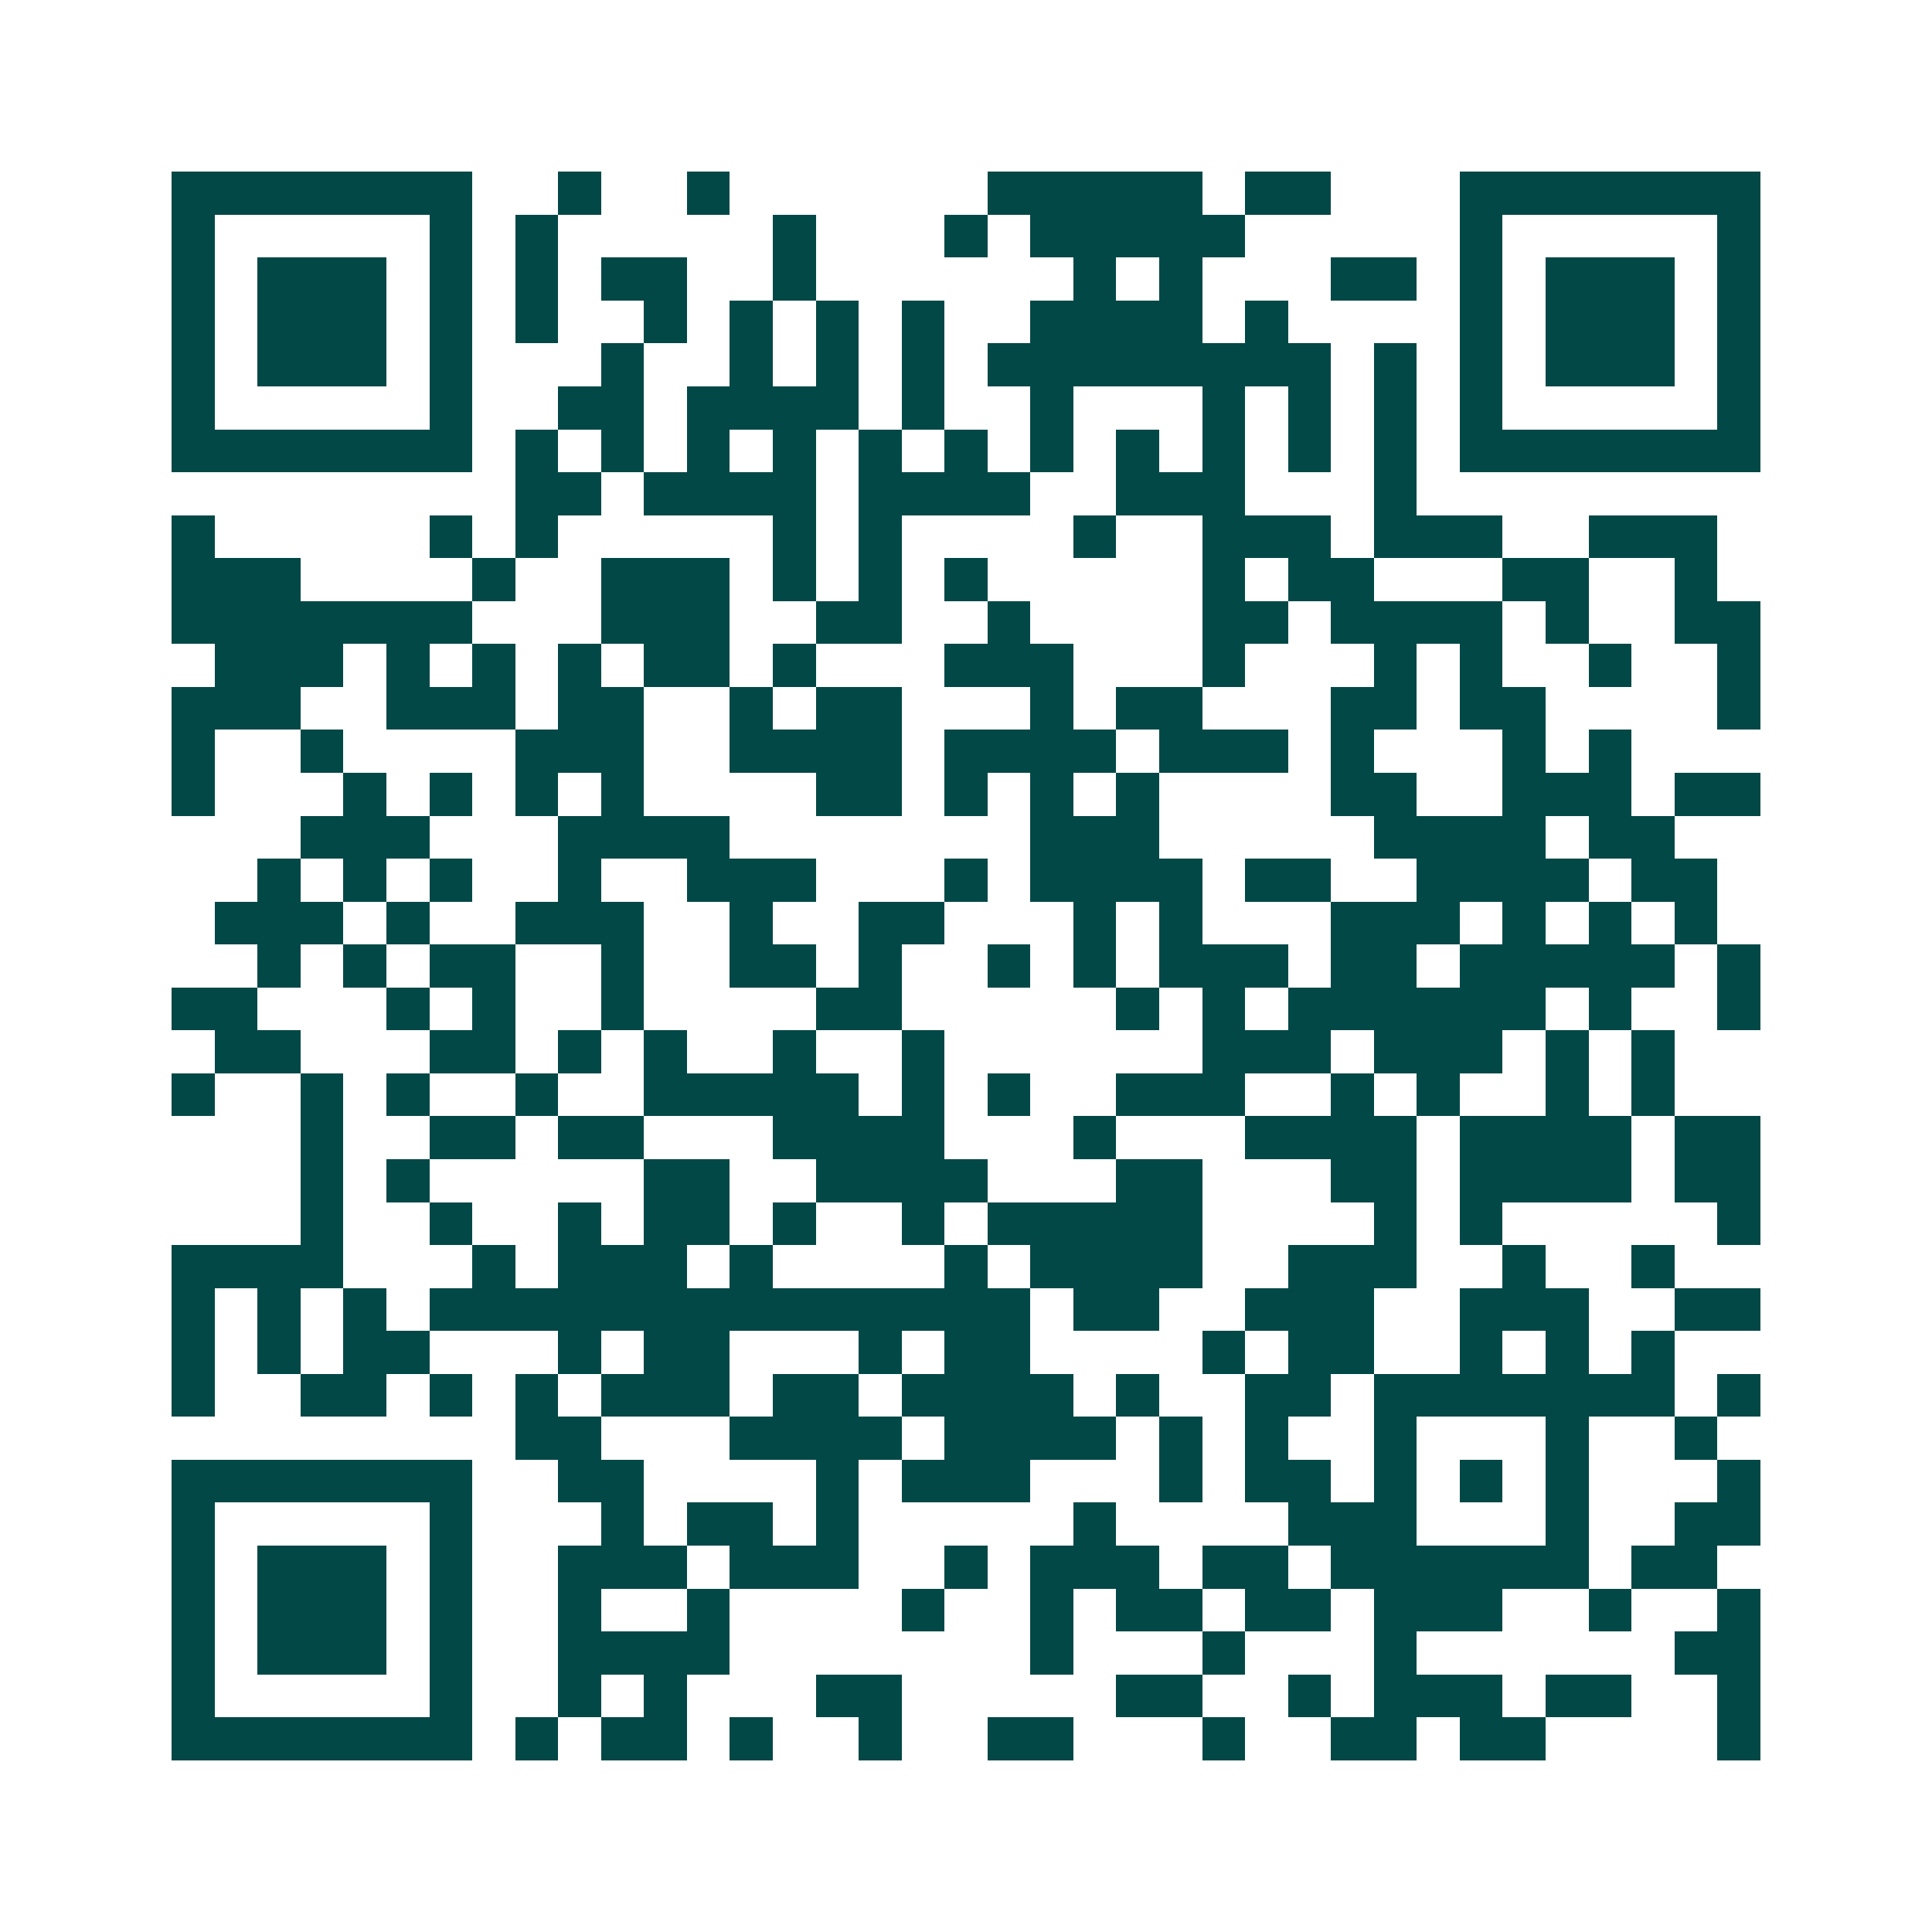 <svg xmlns="http://www.w3.org/2000/svg" width="200" height="200" viewBox="0 0 45 45" shape-rendering="crispEdges"><path fill="#ffffff" d="M0 0h45v45H0z"/><path stroke="#014847" d="M4 4.5h7m2 0h1m2 0h1m6 0h5m1 0h2m3 0h7M4 5.5h1m5 0h1m1 0h1m5 0h1m3 0h1m1 0h5m5 0h1m5 0h1M4 6.5h1m1 0h3m1 0h1m1 0h1m1 0h2m2 0h1m6 0h1m1 0h1m3 0h2m1 0h1m1 0h3m1 0h1M4 7.5h1m1 0h3m1 0h1m1 0h1m2 0h1m1 0h1m1 0h1m1 0h1m2 0h4m1 0h1m4 0h1m1 0h3m1 0h1M4 8.5h1m1 0h3m1 0h1m3 0h1m2 0h1m1 0h1m1 0h1m1 0h8m1 0h1m1 0h1m1 0h3m1 0h1M4 9.5h1m5 0h1m2 0h2m1 0h4m1 0h1m2 0h1m3 0h1m1 0h1m1 0h1m1 0h1m5 0h1M4 10.5h7m1 0h1m1 0h1m1 0h1m1 0h1m1 0h1m1 0h1m1 0h1m1 0h1m1 0h1m1 0h1m1 0h1m1 0h7M12 11.5h2m1 0h4m1 0h4m2 0h3m3 0h1M4 12.5h1m5 0h1m1 0h1m5 0h1m1 0h1m4 0h1m2 0h3m1 0h3m2 0h3M4 13.5h3m4 0h1m2 0h3m1 0h1m1 0h1m1 0h1m5 0h1m1 0h2m3 0h2m2 0h1M4 14.5h7m3 0h3m2 0h2m2 0h1m4 0h2m1 0h4m1 0h1m2 0h2M5 15.5h3m1 0h1m1 0h1m1 0h1m1 0h2m1 0h1m3 0h3m3 0h1m3 0h1m1 0h1m2 0h1m2 0h1M4 16.5h3m2 0h3m1 0h2m2 0h1m1 0h2m3 0h1m1 0h2m3 0h2m1 0h2m4 0h1M4 17.5h1m2 0h1m4 0h3m2 0h4m1 0h4m1 0h3m1 0h1m3 0h1m1 0h1M4 18.5h1m3 0h1m1 0h1m1 0h1m1 0h1m4 0h2m1 0h1m1 0h1m1 0h1m4 0h2m2 0h3m1 0h2M7 19.5h3m3 0h4m7 0h3m5 0h4m1 0h2M6 20.5h1m1 0h1m1 0h1m2 0h1m2 0h3m3 0h1m1 0h4m1 0h2m2 0h4m1 0h2M5 21.5h3m1 0h1m2 0h3m2 0h1m2 0h2m3 0h1m1 0h1m3 0h3m1 0h1m1 0h1m1 0h1M6 22.5h1m1 0h1m1 0h2m2 0h1m2 0h2m1 0h1m2 0h1m1 0h1m1 0h3m1 0h2m1 0h5m1 0h1M4 23.5h2m3 0h1m1 0h1m2 0h1m4 0h2m5 0h1m1 0h1m1 0h6m1 0h1m2 0h1M5 24.5h2m3 0h2m1 0h1m1 0h1m2 0h1m2 0h1m6 0h3m1 0h3m1 0h1m1 0h1M4 25.5h1m2 0h1m1 0h1m2 0h1m2 0h5m1 0h1m1 0h1m2 0h3m2 0h1m1 0h1m2 0h1m1 0h1M7 26.5h1m2 0h2m1 0h2m3 0h4m3 0h1m3 0h4m1 0h4m1 0h2M7 27.5h1m1 0h1m5 0h2m2 0h4m3 0h2m3 0h2m1 0h4m1 0h2M7 28.5h1m2 0h1m2 0h1m1 0h2m1 0h1m2 0h1m1 0h5m4 0h1m1 0h1m5 0h1M4 29.5h4m3 0h1m1 0h3m1 0h1m4 0h1m1 0h4m2 0h3m2 0h1m2 0h1M4 30.5h1m1 0h1m1 0h1m1 0h14m1 0h2m2 0h3m2 0h3m2 0h2M4 31.5h1m1 0h1m1 0h2m3 0h1m1 0h2m3 0h1m1 0h2m4 0h1m1 0h2m2 0h1m1 0h1m1 0h1M4 32.5h1m2 0h2m1 0h1m1 0h1m1 0h3m1 0h2m1 0h4m1 0h1m2 0h2m1 0h7m1 0h1M12 33.5h2m3 0h4m1 0h4m1 0h1m1 0h1m2 0h1m3 0h1m2 0h1M4 34.5h7m2 0h2m4 0h1m1 0h3m3 0h1m1 0h2m1 0h1m1 0h1m1 0h1m3 0h1M4 35.5h1m5 0h1m3 0h1m1 0h2m1 0h1m5 0h1m4 0h3m3 0h1m2 0h2M4 36.5h1m1 0h3m1 0h1m2 0h3m1 0h3m2 0h1m1 0h3m1 0h2m1 0h6m1 0h2M4 37.5h1m1 0h3m1 0h1m2 0h1m2 0h1m4 0h1m2 0h1m1 0h2m1 0h2m1 0h3m2 0h1m2 0h1M4 38.5h1m1 0h3m1 0h1m2 0h4m7 0h1m3 0h1m3 0h1m6 0h2M4 39.5h1m5 0h1m2 0h1m1 0h1m3 0h2m5 0h2m2 0h1m1 0h3m1 0h2m2 0h1M4 40.5h7m1 0h1m1 0h2m1 0h1m2 0h1m2 0h2m3 0h1m2 0h2m1 0h2m4 0h1"/></svg>
